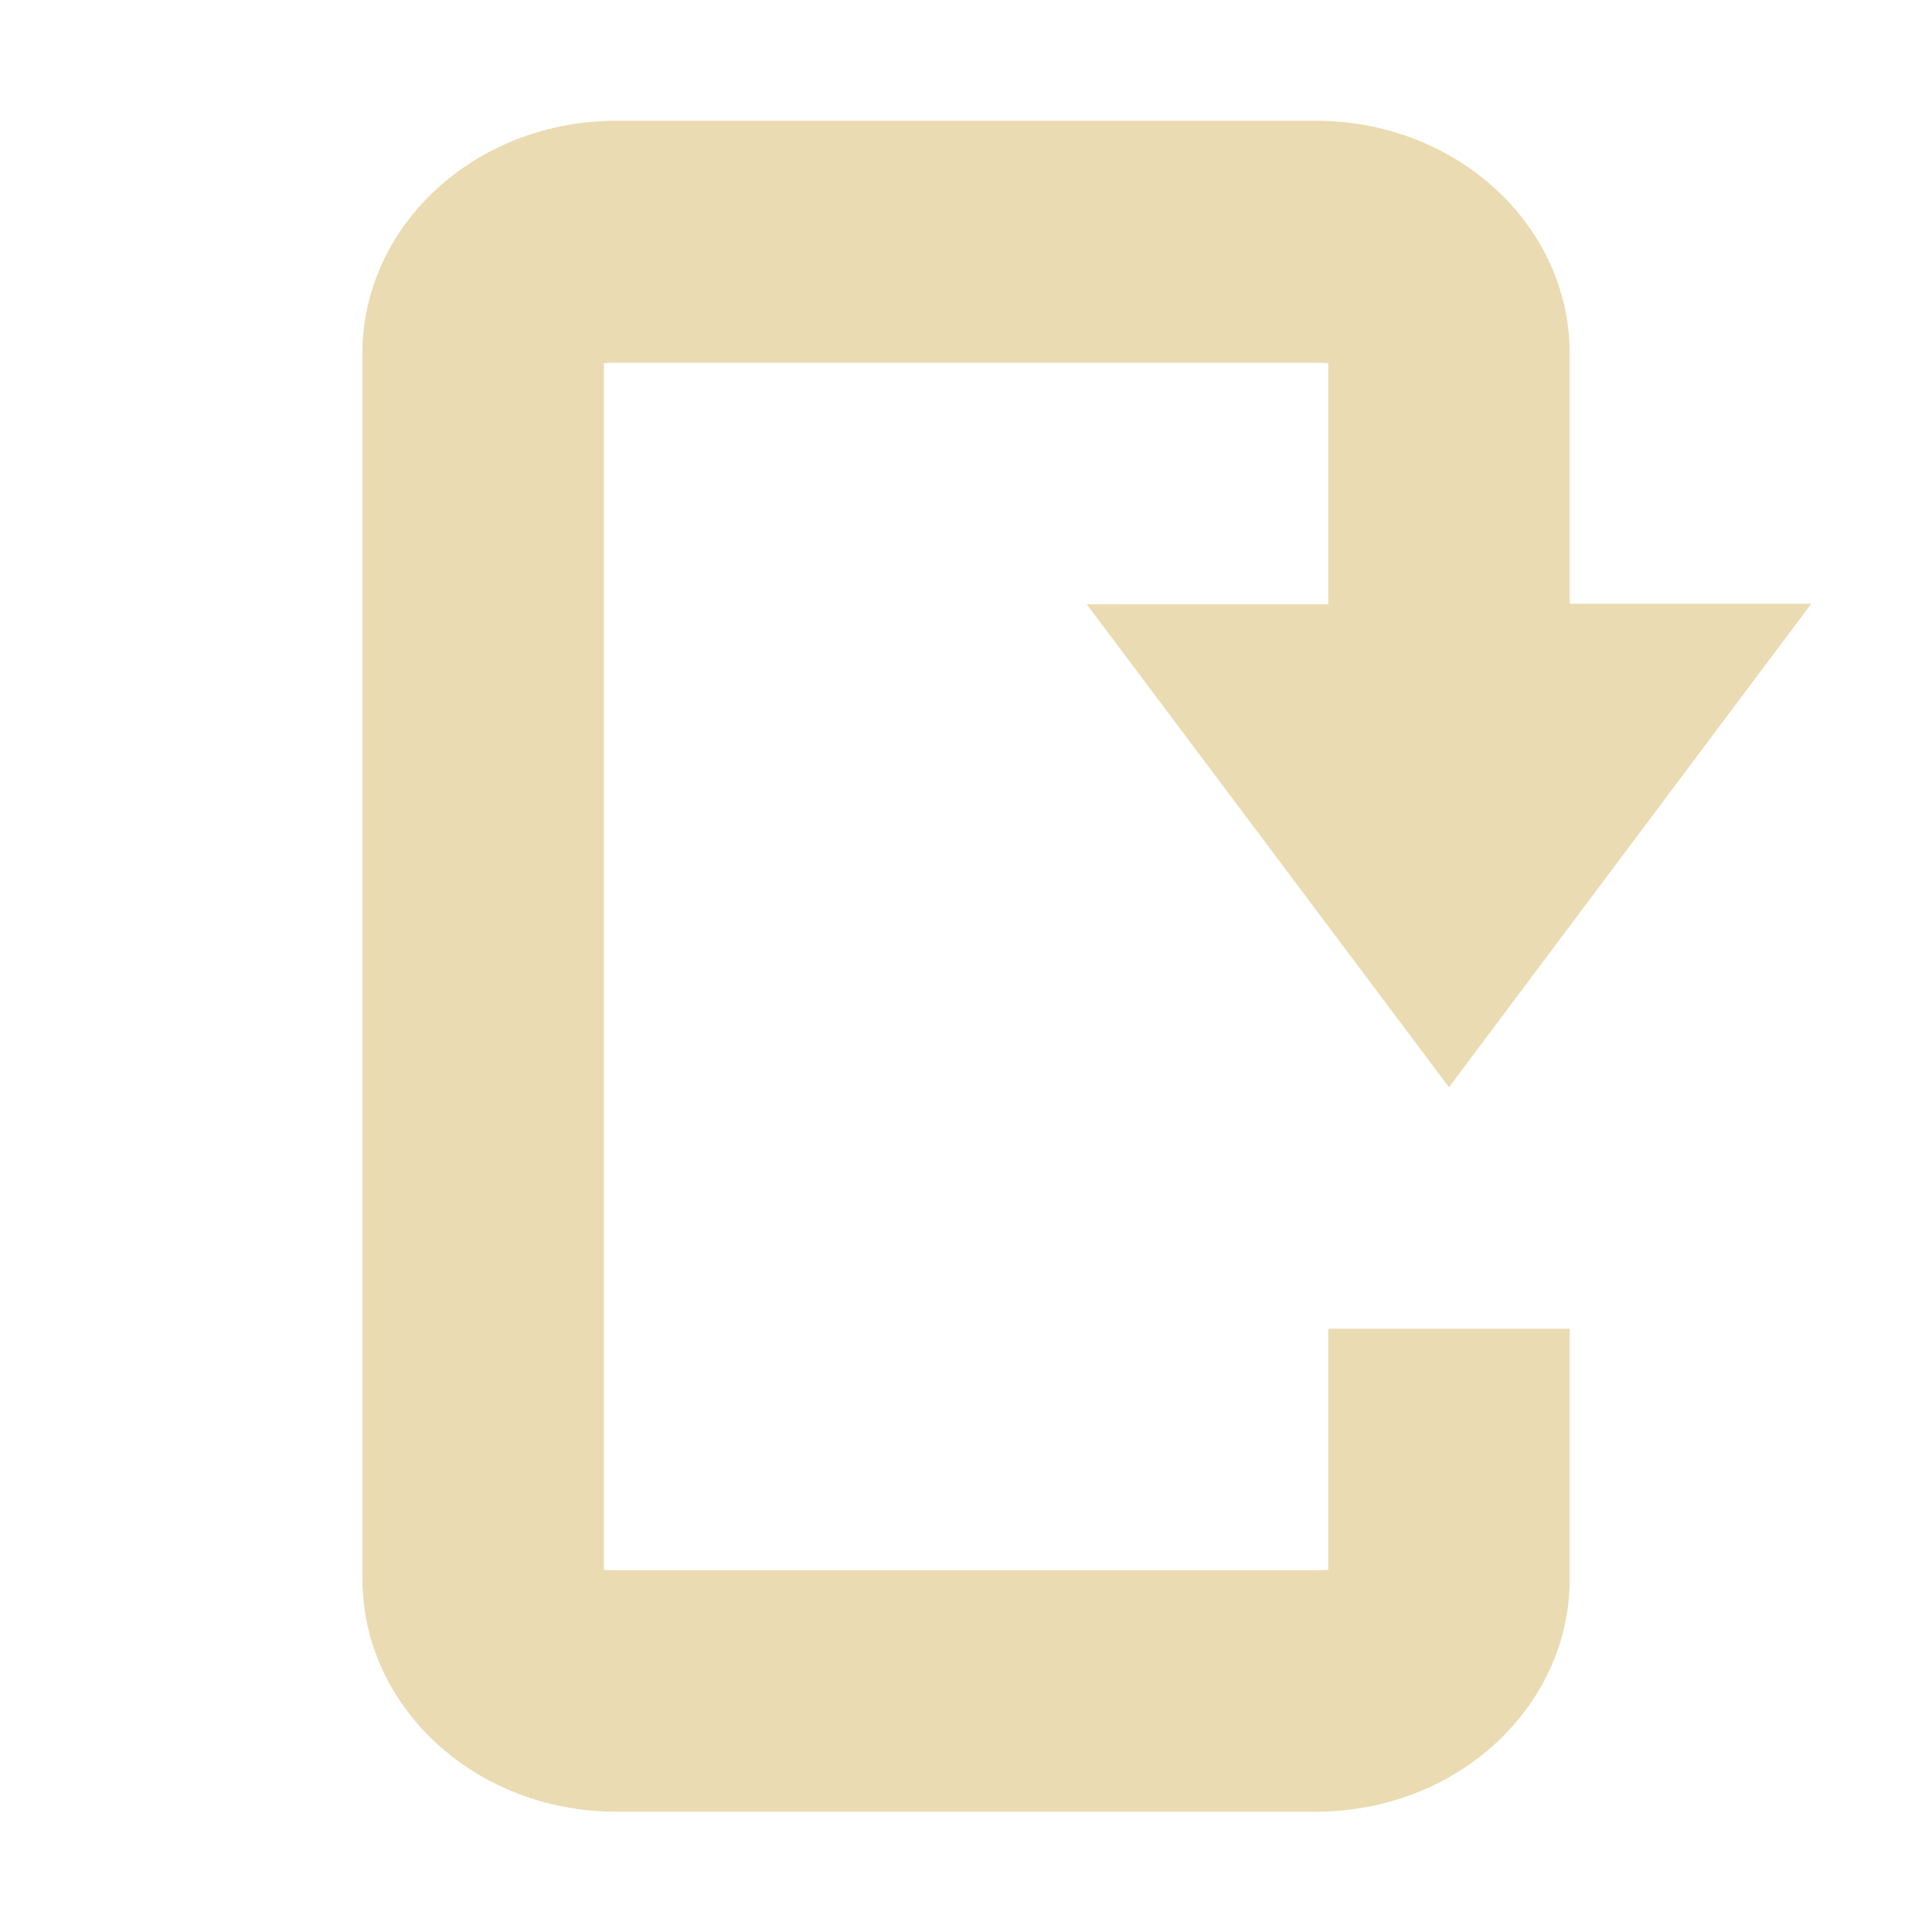 <svg width="16" height="16" version="1.1" viewBox="0 0 16 16" xmlns="http://www.w3.org/2000/svg">
  <defs>
    <style id="current-color-scheme" type="text/css">.ColorScheme-Text { color:#ebdbb2; } .ColorScheme-Highlight { color:#458588; }</style>
  </defs>
  <path class="ColorScheme-Text" d="m15 5h-2v-2.068c0-1.07-0.939-1.932-2.105-1.932h-5.789c-1.166 0-2.105 0.862-2.105 1.932v10.14c0 1.07 0.94 1.932 2.105 1.932h5.789c1.166 0 2.105-0.862 2.105-1.932v-2.068h-2v1.998c-9e-3 -2e-3 -0.026 0.002-0.105 0.002h-5.789c-0.079 0-0.096-0.004-0.105-0.002v-9.994c9e-3 1e-3 0.026-0.004 0.105-0.004h5.789c0.079 0 0.097 0.005 0.105 0.004v1.996h-2l3 4z" fill="currentColor"/>
</svg>
